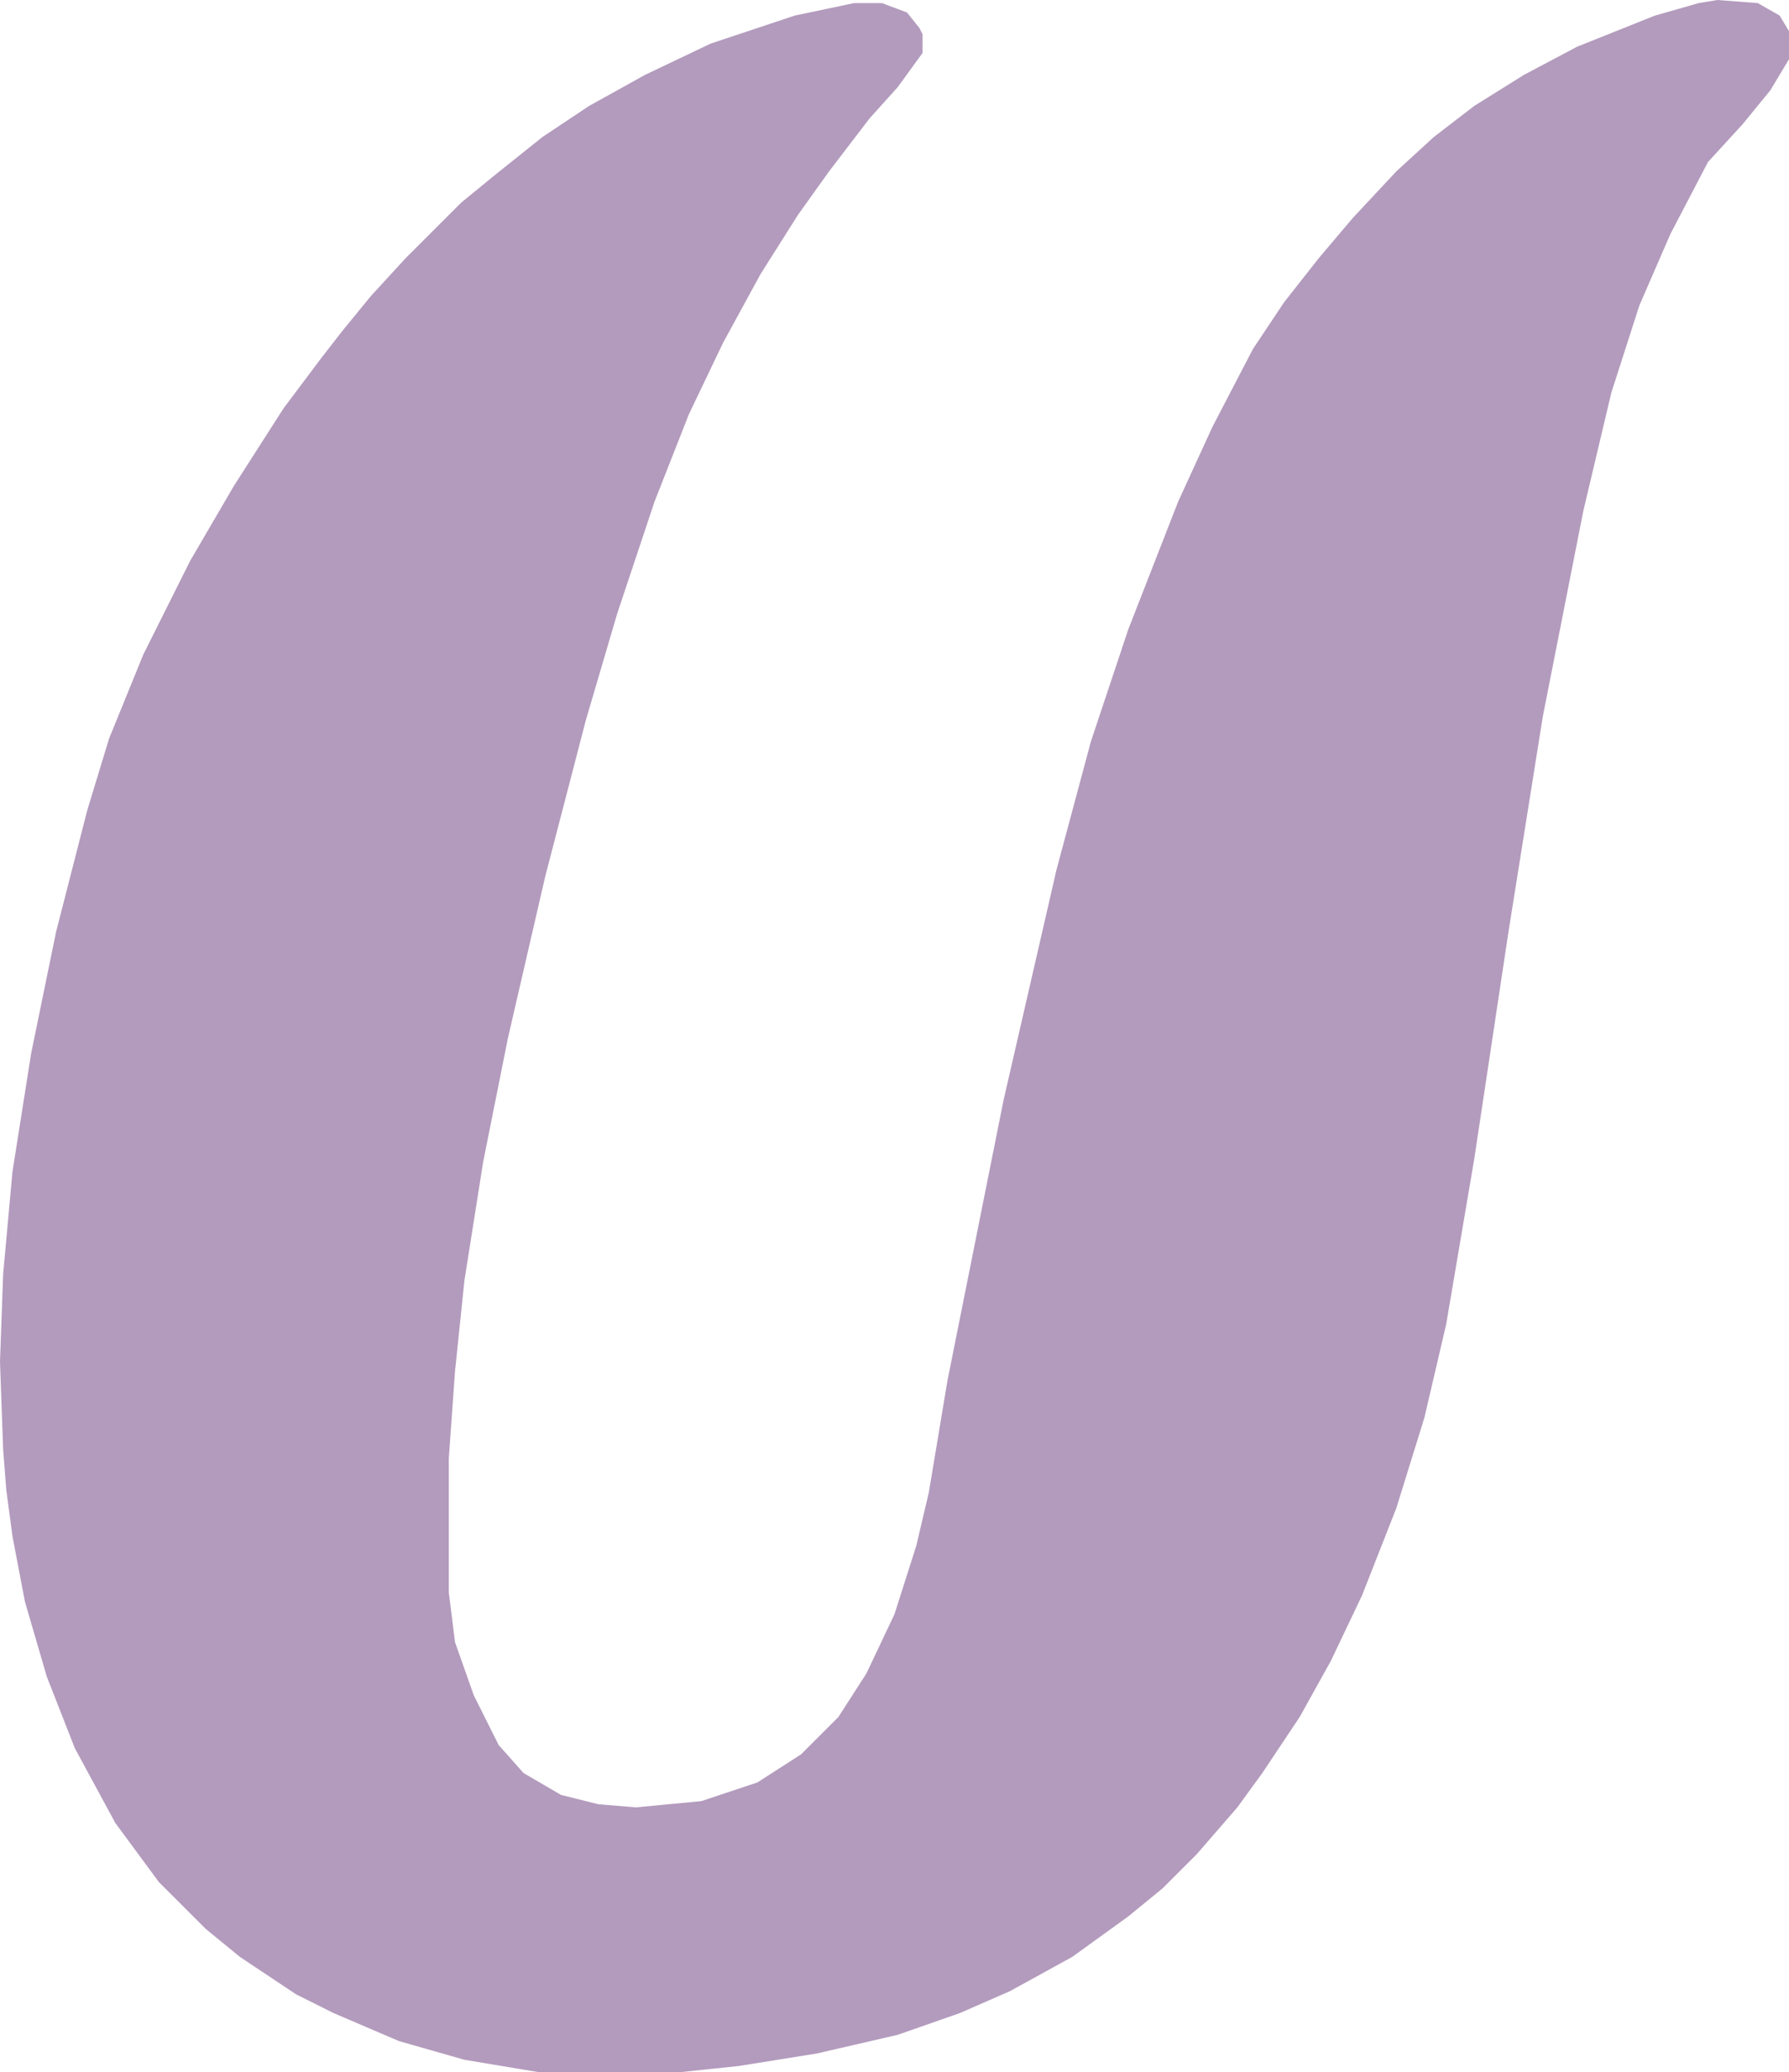 <svg width="574" height="665" viewBox="0 0 574 665" fill="none" xmlns="http://www.w3.org/2000/svg">
<path d="M551 0L564 1L571 5L574 10V19L568 29L559 40L548 52L536 75L526 98L517 126L508 164L495 230L484 299L473 372L464 425L457 455L448 484L437 512L427 533L417 551L405 569L397 580L384 595L373 606L362 615L344 628L324 639L308 646L288 653L262 659L237 663L218 665H173L149 661L128 655L107 646L95 640L77 628L66 619L51 604L37 585L24 561L15 538L8 514L4 493L2 478L1 465L0 437L1 409L4 376L10 338L18 299L28 260L35 237L46 210L61 180L75 156L91 131L103 115L110 106L119 95L130 83L148 65L159 56L174 44L189 34L207 24L228 14L255 5L274 1H283L291 4L295 9L296 11V17L288 28L279 38L266 55L256 69L244 88L232 110L221 133L210 161L198 197L188 231L175 281L163 333L155 373L149 411L146 440L144 468V511L146 527L152 544L160 560L168 569L180 576L192 579L204 580L225 578L243 572L257 563L269 551L278 537L287 518L294 496L298 479L304 443L322 353L339 279L350 238L362 202L378 161L389 137L402 112L412 97L423 83L434 70L448 55L460 44L473 34L489 24L506 15L531 5L545 1L551 0Z" fill="#B39BBD"/>
</svg>
